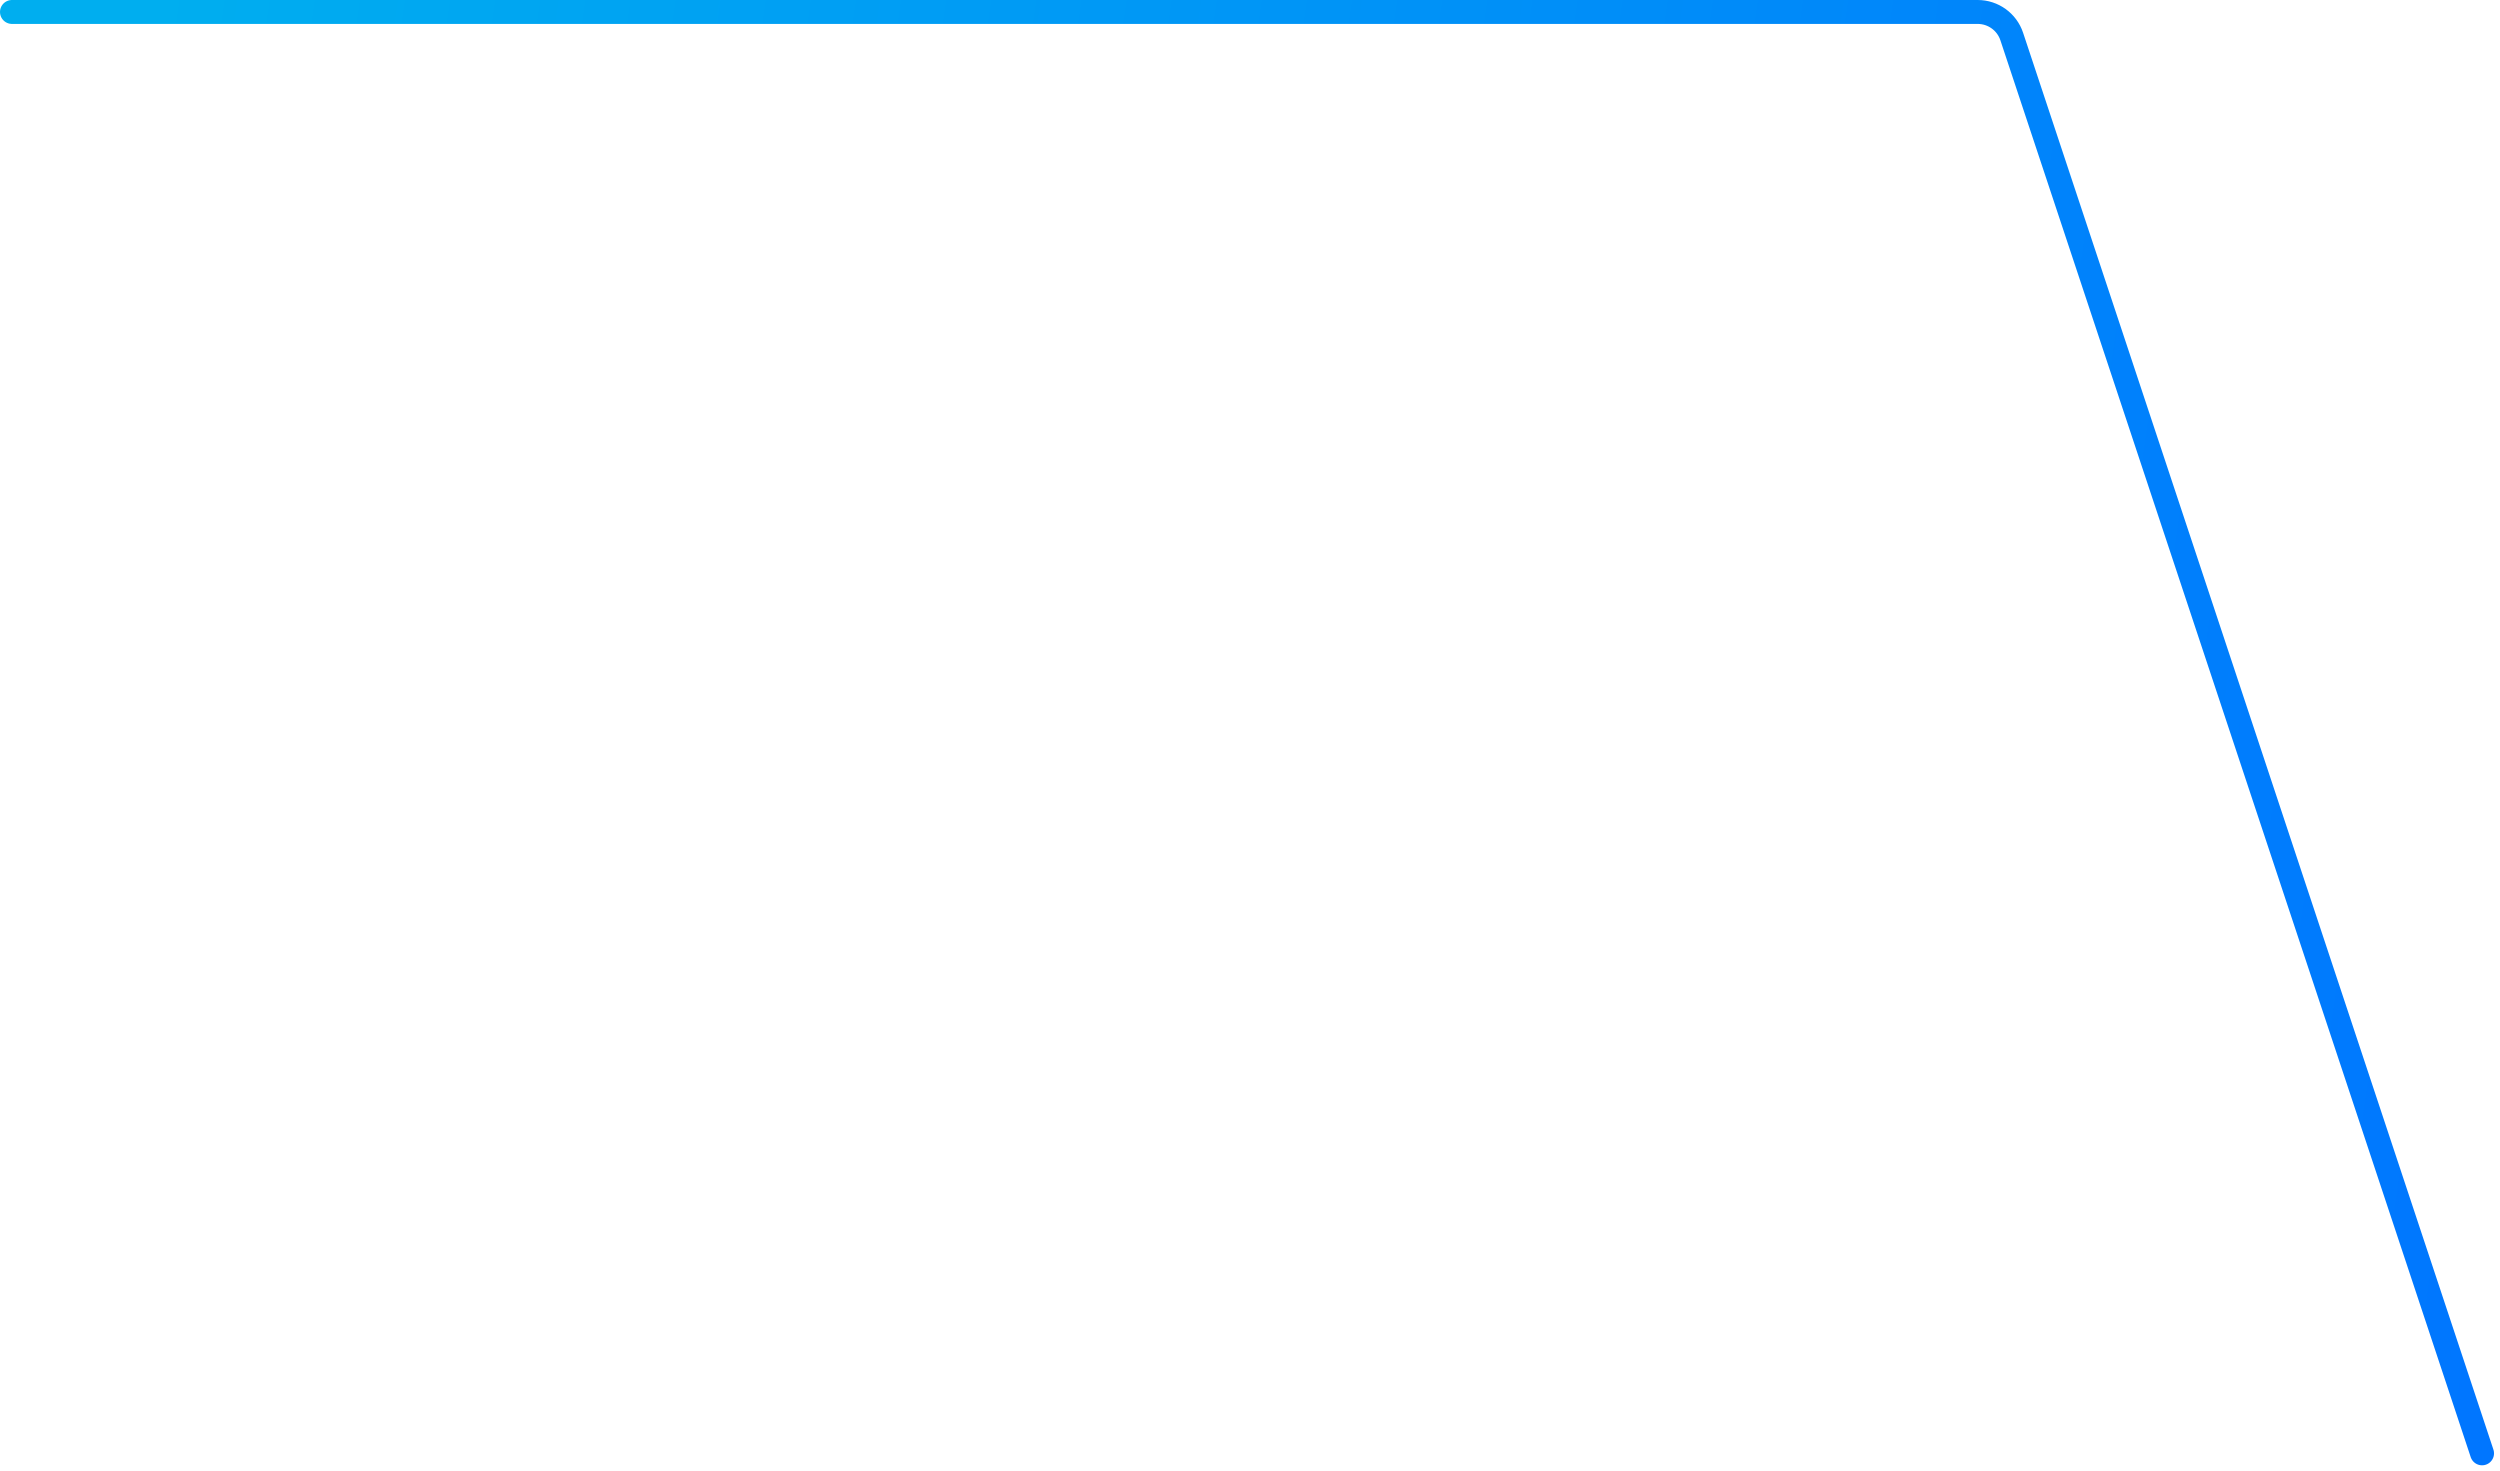 <?xml version="1.0" encoding="UTF-8"?> <svg xmlns="http://www.w3.org/2000/svg" width="209" height="123" viewBox="0 0 209 123" fill="none"> <path d="M207.5 121.5L168.182 3.055C167.775 1.828 166.628 1 165.335 1H1" stroke="url(#paint0_linear_101_334)" stroke-width="2" stroke-linecap="round" stroke-linejoin="round"></path> <defs> <linearGradient id="paint0_linear_101_334" x1="15.79" y1="-18.414" x2="226.276" y2="12.11" gradientUnits="userSpaceOnUse"> <stop stop-color="#00AEEF"></stop> <stop offset="1" stop-color="#0075FF"></stop> </linearGradient> </defs> </svg> 